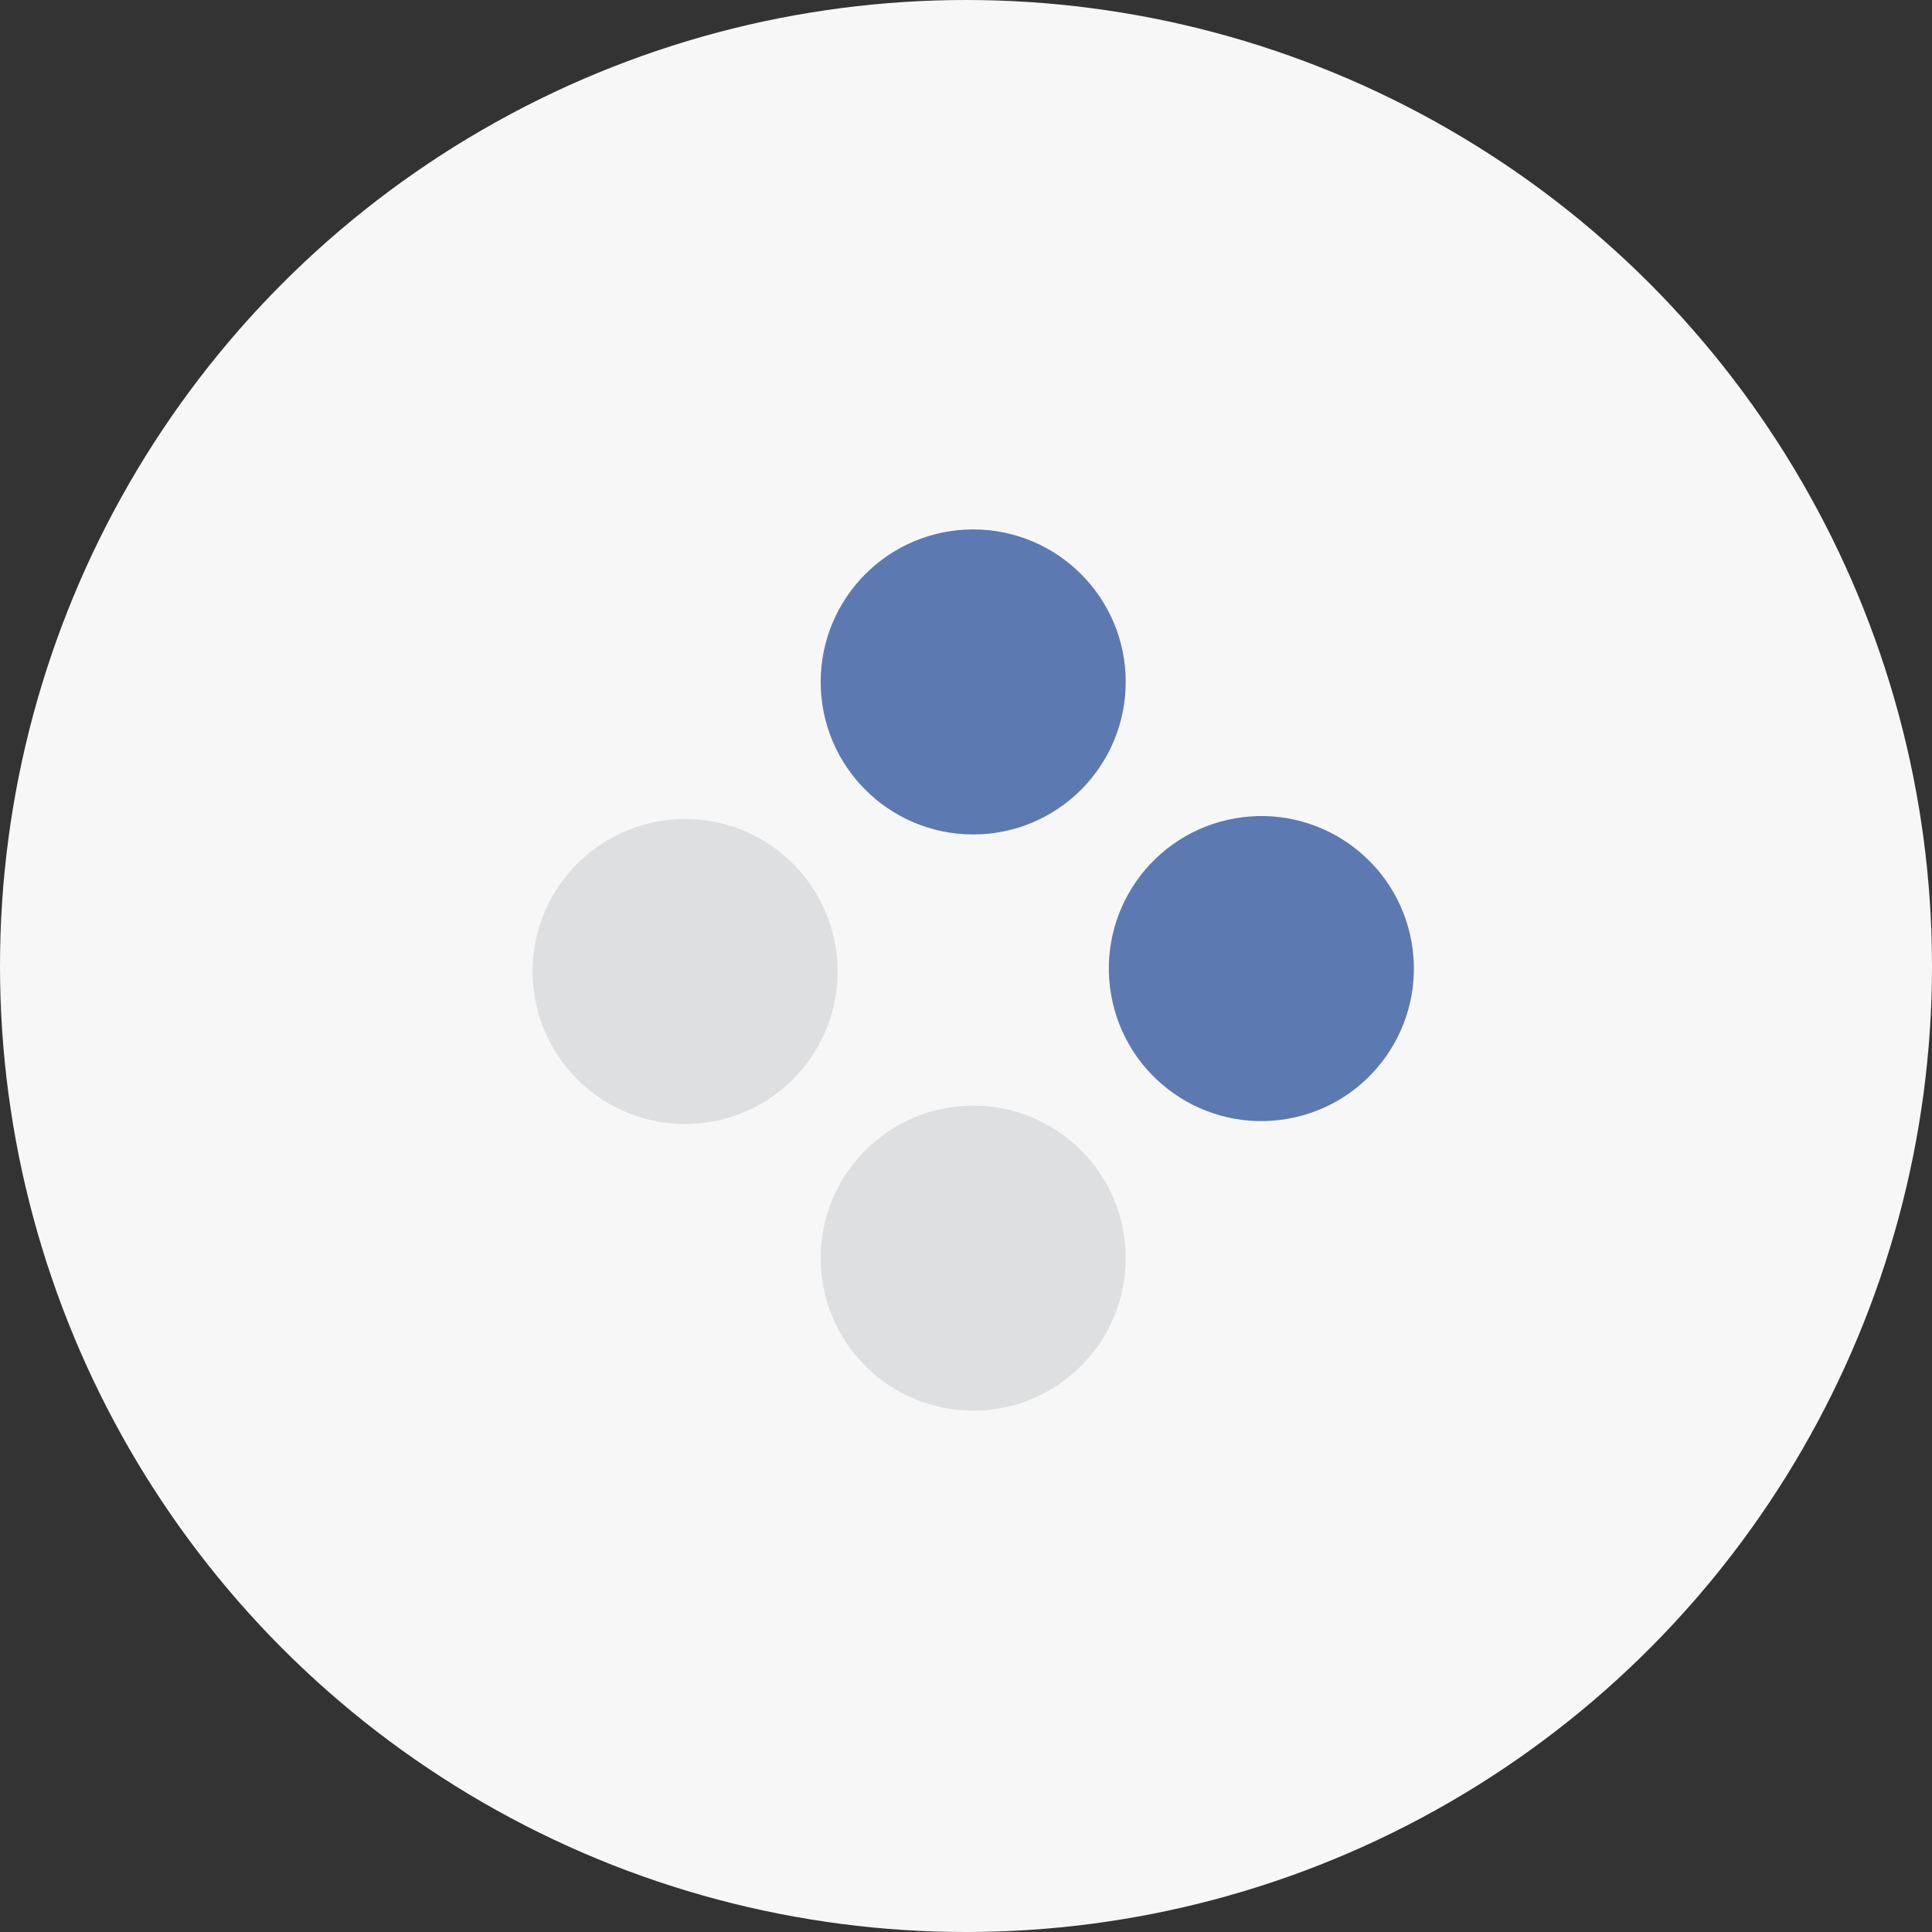 <?xml version="1.0" encoding="UTF-8"?> <svg xmlns="http://www.w3.org/2000/svg" width="33" height="33" viewBox="0 0 33 33" fill="none"><rect x="0" y="0" width="33" height="33" fill="#333333" stroke="none"/> <circle cx="16.5" cy="16.5" r="16.5" fill="#F7F7F7"></circle> <circle cx="16.623" cy="11.648" r="2.605" fill="#5C79B2"></circle> <circle cx="16.623" cy="21.49" r="2.605" fill="#DDDFE1"></circle> <circle cx="21.545" cy="16.544" r="2.605" transform="rotate(-10 21.545 16.544)" fill="#5C79B2"></circle> <circle cx="11.702" cy="16.594" r="2.605" transform="rotate(-10 11.702 16.594)" fill="#DDDFE1"></circle> </svg> 